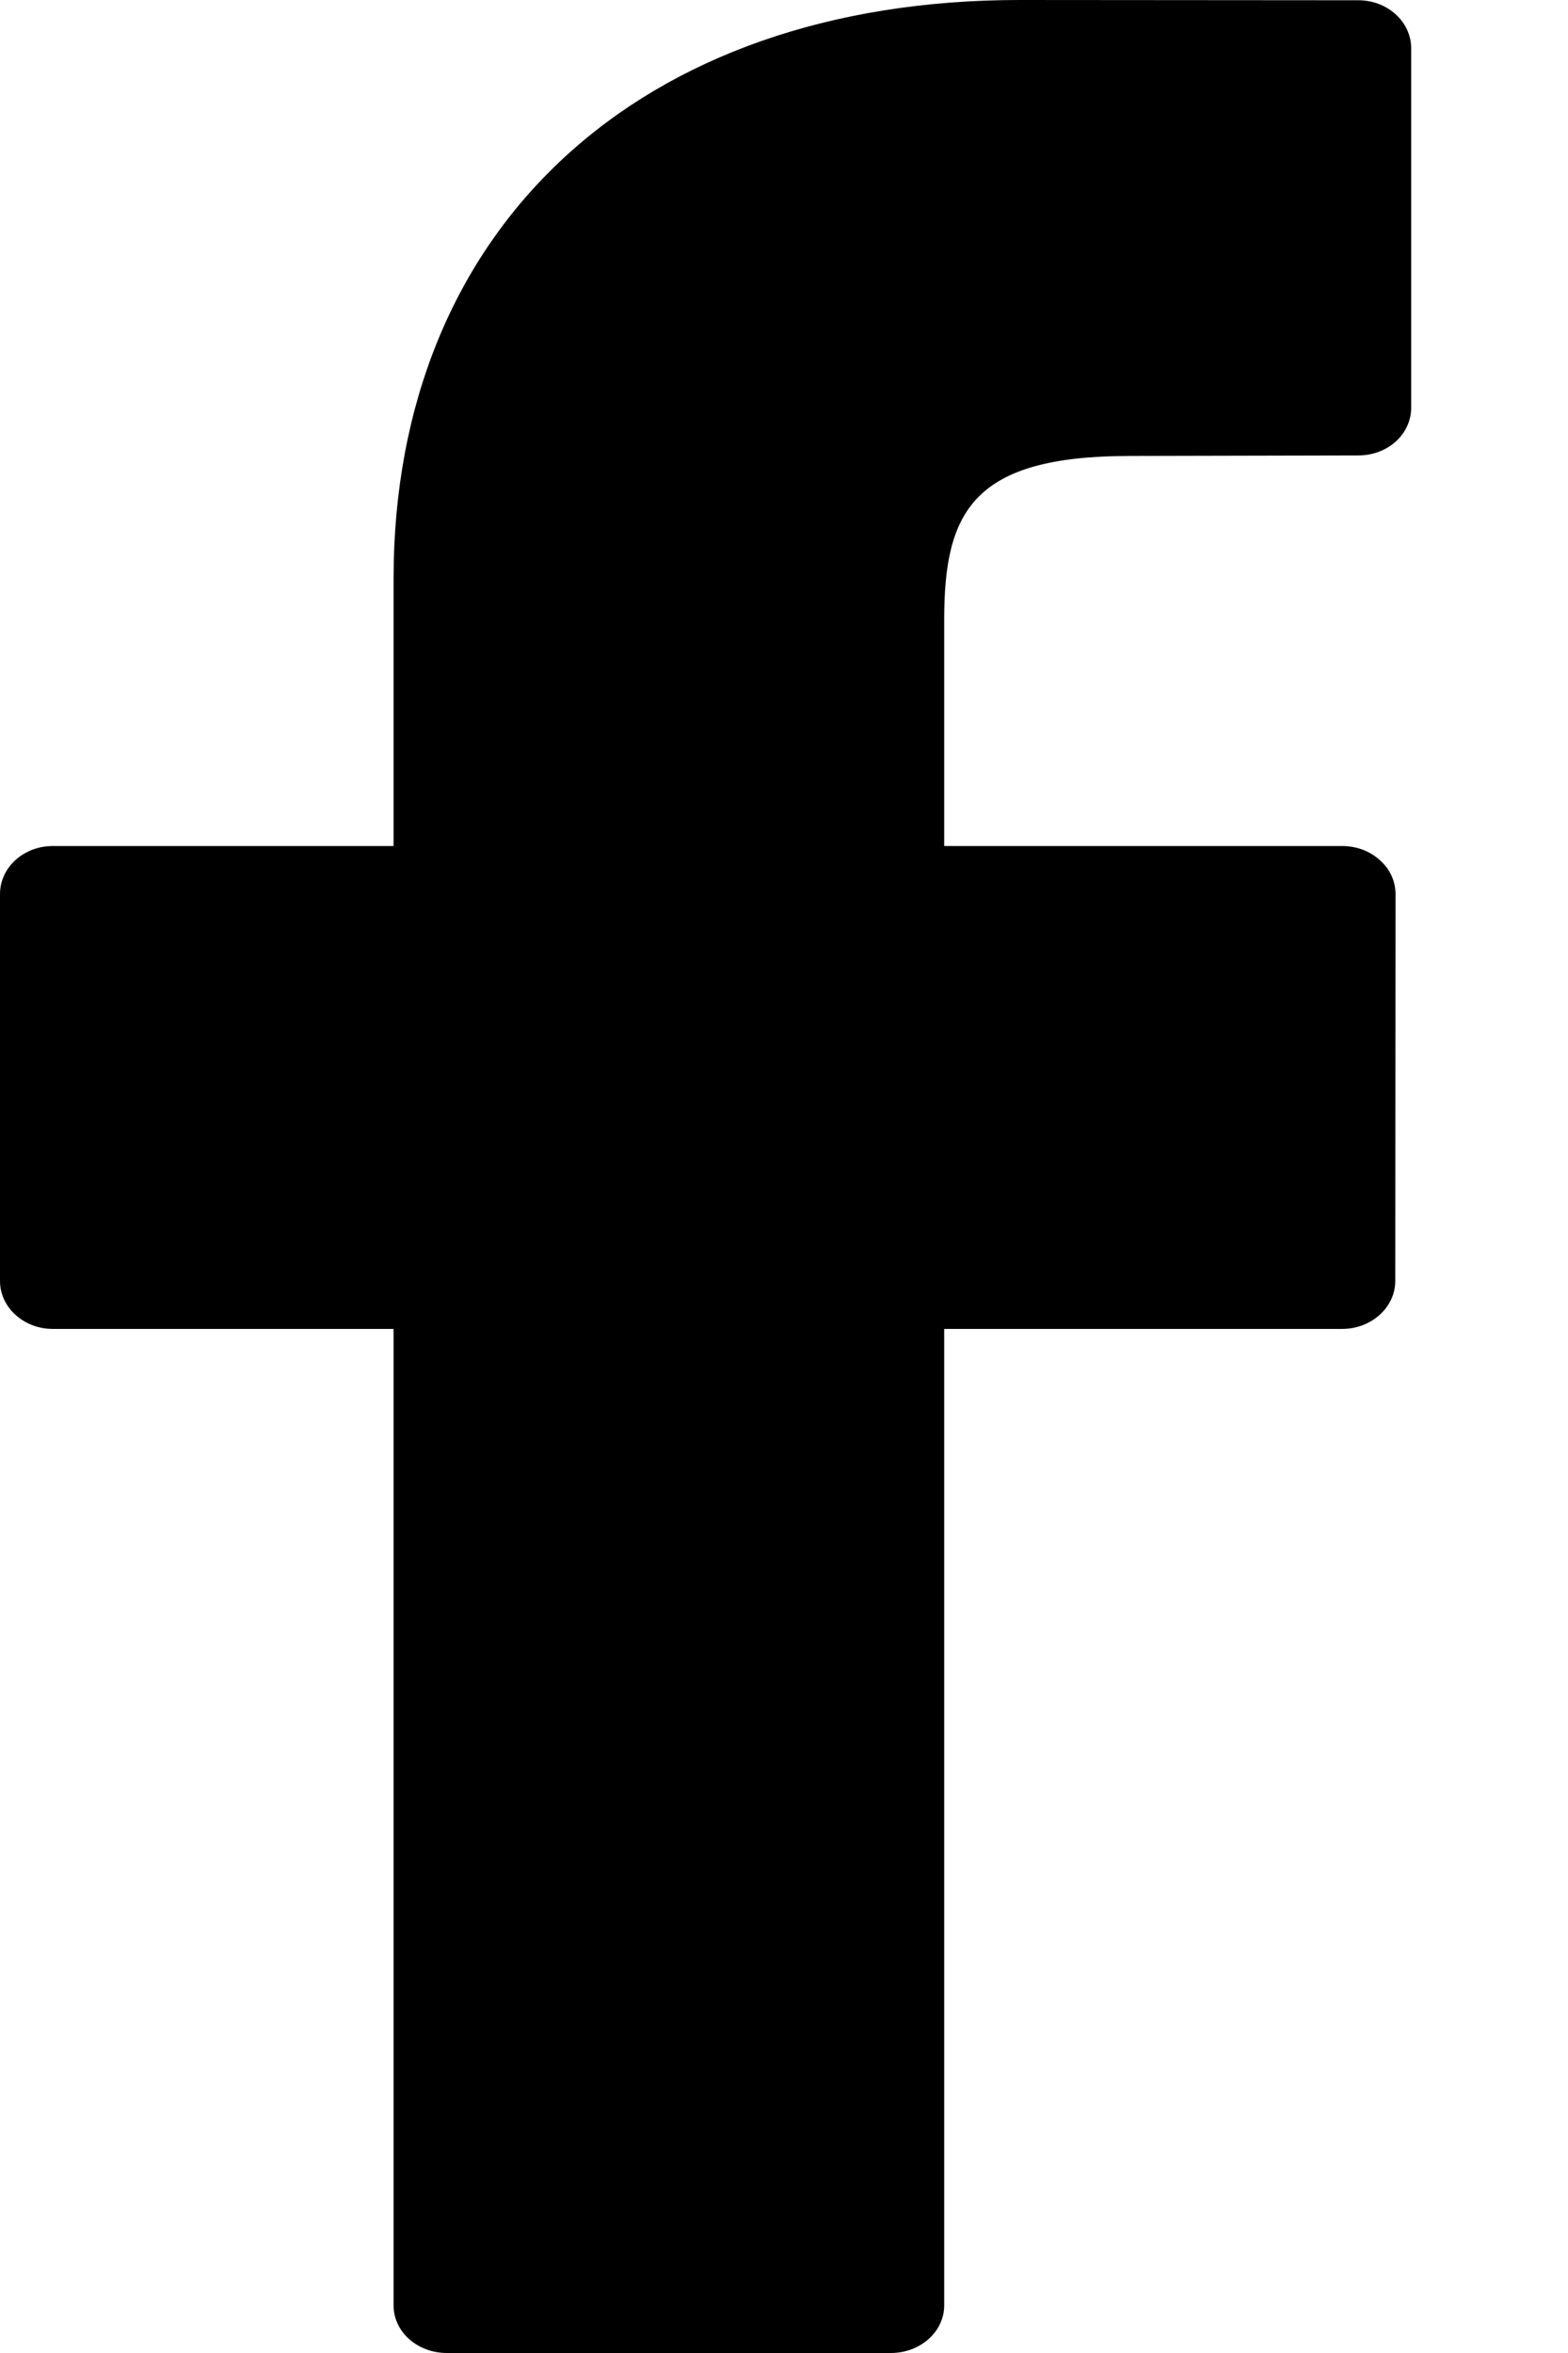 <?xml version="1.0" encoding="UTF-8"?>
<svg width="6px" height="9px" viewBox="0 0 6 9" version="1.1" xmlns="http://www.w3.org/2000/svg" xmlns:xlink="http://www.w3.org/1999/xlink">
    <!-- Generator: Sketch 60 (88103) - https://sketch.com -->
    <title>Fill 1</title>
    <desc>Created with Sketch.</desc>
    <g id="Symbols" stroke="none" stroke-width="1" fill="none" fill-rule="evenodd">
        <g id="Navigation" transform="translate(-1394, -50)" fill="#000000">
            <g id="Group" transform="translate(1338, 50)">
                <path d="M61.198,0.001 L59.901,0 C58.447,0 57.506,0.87 57.506,2.214 L57.506,3.236 L56.202,3.236 C56.09,3.236 56,3.318 56,3.42 L56,4.9 C56,5 56.09,5.083 56.202,5.083 L57.506,5.083 L57.506,8.818 C57.506,8.919 57.597,9 57.71,9 L59.409,9 C59.521,9 59.613,8.919 59.613,8.818 L59.613,5.083 L61.136,5.083 C61.248,5.083 61.339,5 61.339,4.9 L61.34,3.42 C61.34,3.371 61.319,3.324 61.28,3.29 C61.242,3.255 61.19,3.236 61.136,3.236 L59.613,3.236 L59.613,2.37 C59.613,1.955 59.724,1.744 60.324,1.744 L61.198,1.742 C61.31,1.742 61.4,1.661 61.4,1.559 L61.4,0.185 C61.4,0.084 61.31,0.001 61.198,0.001" id="Fill-1"></path>
            </g>
        </g>
    </g>
</svg>